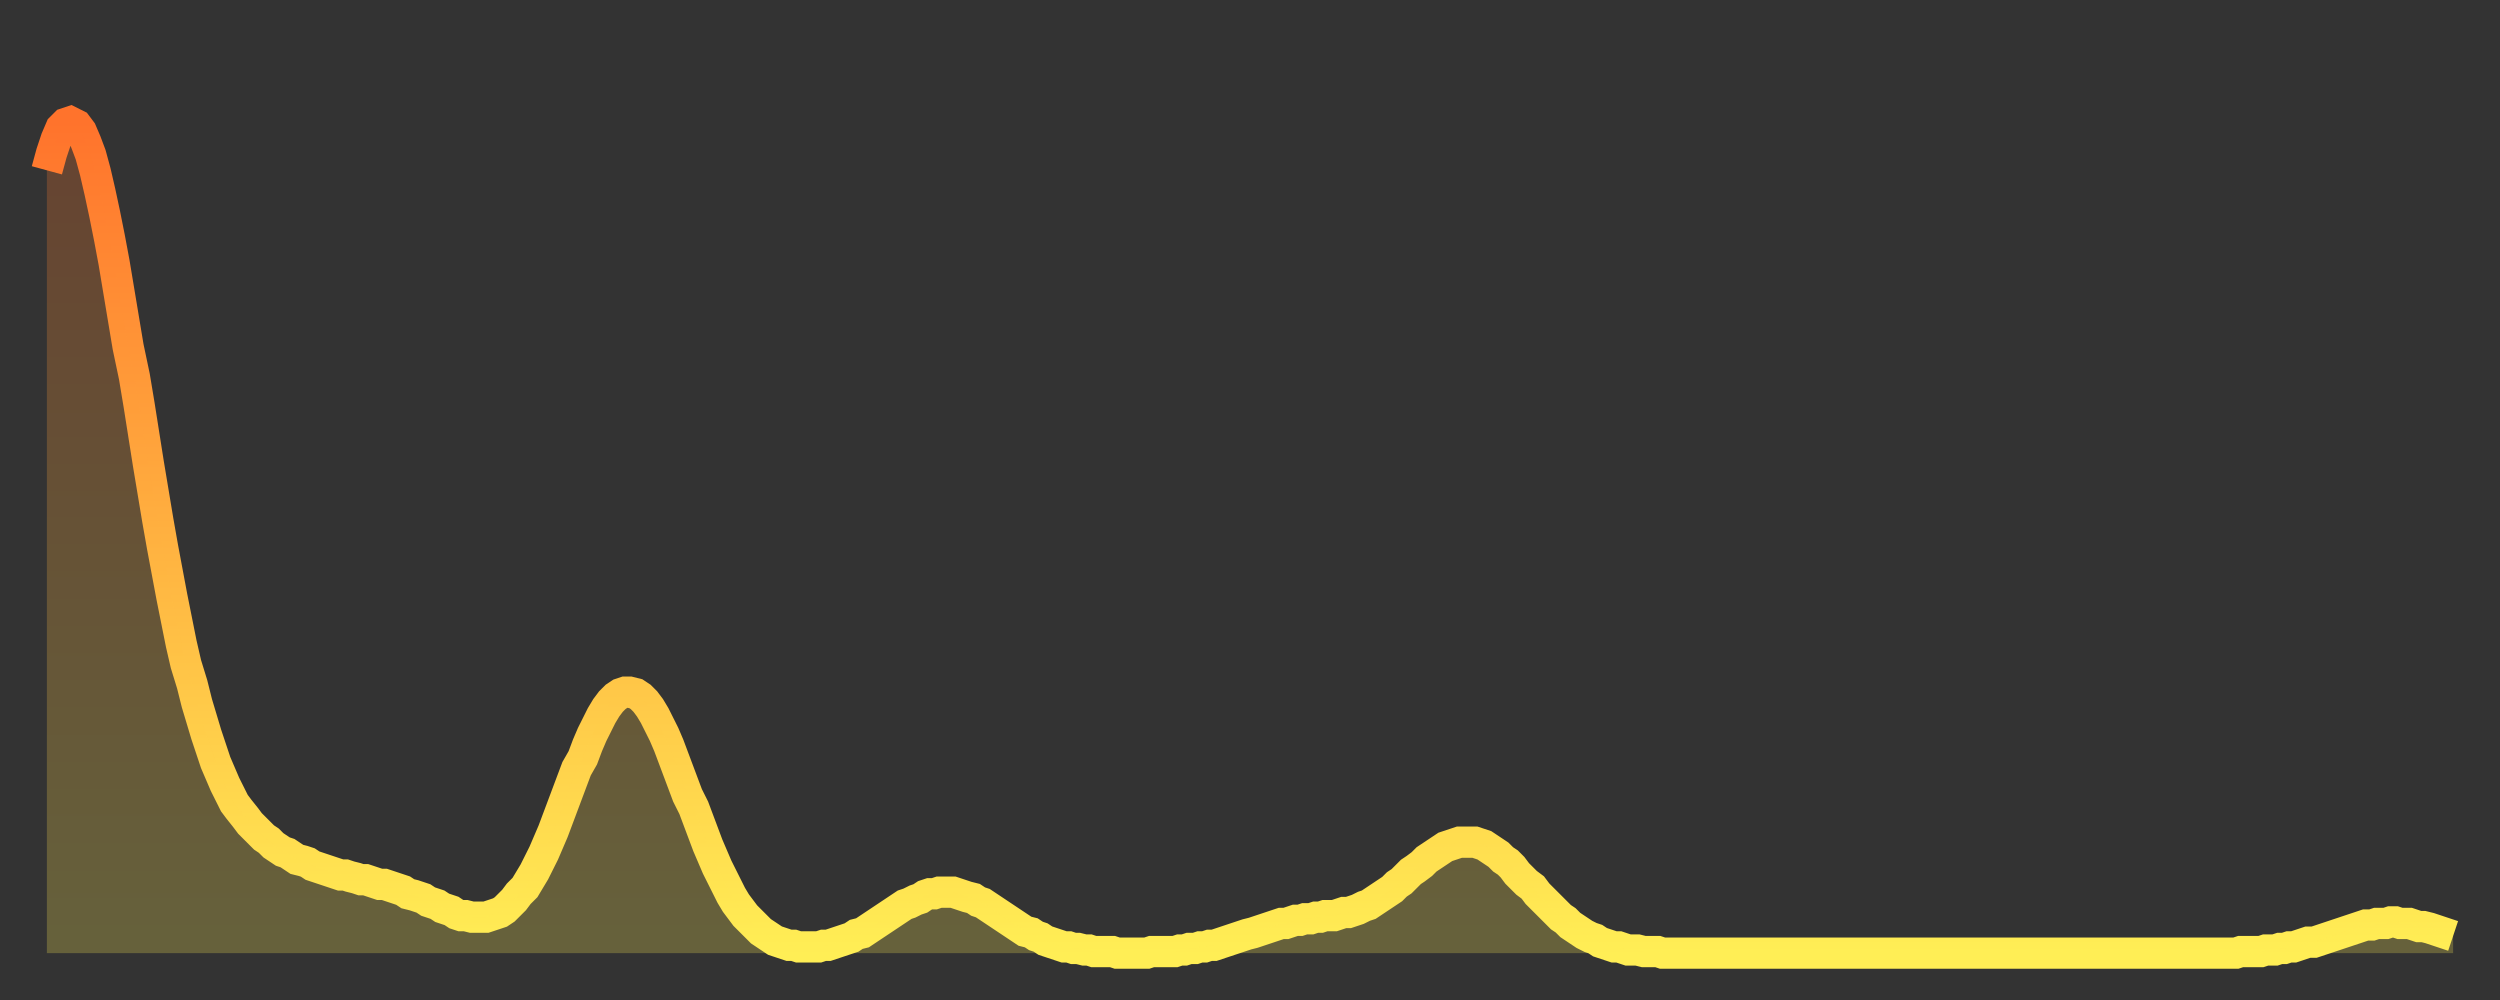 <?xml version="1.0" encoding="utf-8" ?>
<svg baseProfile="full" height="64" version="1.1" width="160" xmlns="http://www.w3.org/2000/svg" xmlns:ev="http://www.w3.org/2001/xml-events" xmlns:xlink="http://www.w3.org/1999/xlink"><rect width="100%" height="100%" fill="#333333" stroke="none"/><defs><linearGradient id="id141680" x1="0" x2="0" y1="0" y2="1"><stop offset="0%" stop-color="#ff732c" /><stop offset="50%" stop-color="#ffb140" /><stop offset="100%" stop-color="#ffee55" /></linearGradient></defs><g transform="translate(3,3)"><g><path d="M 0.0 7.9 0.3 6.8 0.6 5.9 0.9 5.2 1.2 4.9 1.5 4.8 1.9 5.0 2.2 5.4 2.5 6.1 2.8 6.9 3.1 8.0 3.4 9.3 3.7 10.7 4.0 12.2 4.3 13.8 4.6 15.6 4.9 17.4 5.2 19.2 5.6 21.1 5.9 22.9 6.2 24.8 6.5 26.7 6.8 28.5 7.1 30.3 7.4 32.0 7.7 33.6 8.0 35.2 8.3 36.7 8.6 38.2 8.9 39.5 9.3 40.8 9.6 42.0 9.9 43.0 10.2 44.0 10.5 44.9 10.8 45.8 11.1 46.5 11.4 47.2 11.7 47.8 12.0 48.4 12.3 48.8 12.7 49.3 13.0 49.7 13.3 50.0 13.6 50.3 13.9 50.6 14.2 50.8 14.5 51.1 14.8 51.3 15.1 51.5 15.4 51.6 15.7 51.8 16.0 52.0 16.4 52.1 16.7 52.2 17.0 52.4 17.3 52.5 17.6 52.6 17.9 52.7 18.2 52.8 18.5 52.9 18.8 53.0 19.1 53.0 19.4 53.1 19.8 53.2 20.1 53.3 20.4 53.3 20.7 53.4 21.0 53.5 21.3 53.6 21.6 53.6 21.9 53.7 22.2 53.8 22.5 53.9 22.8 54.0 23.1 54.2 23.5 54.3 23.8 54.4 24.1 54.5 24.4 54.7 24.7 54.8 25.0 54.9 25.3 55.1 25.6 55.2 25.9 55.3 26.2 55.5 26.5 55.6 26.8 55.6 27.2 55.7 27.5 55.7 27.8 55.7 28.1 55.7 28.4 55.6 28.7 55.5 29.0 55.4 29.3 55.2 29.6 54.9 29.9 54.6 30.2 54.2 30.6 53.8 30.9 53.3 31.2 52.8 31.5 52.2 31.8 51.6 32.1 50.9 32.4 50.2 32.7 49.4 33.0 48.6 33.3 47.8 33.6 47.0 33.9 46.2 34.3 45.5 34.6 44.7 34.9 44.0 35.2 43.4 35.5 42.8 35.8 42.3 36.1 41.9 36.4 41.6 36.7 41.4 37.0 41.3 37.3 41.3 37.7 41.4 38.0 41.6 38.3 41.9 38.6 42.3 38.9 42.8 39.2 43.4 39.5 44.0 39.8 44.7 40.1 45.5 40.4 46.3 40.7 47.1 41.0 47.9 41.4 48.7 41.7 49.5 42.0 50.3 42.3 51.1 42.6 51.8 42.9 52.5 43.2 53.1 43.5 53.7 43.8 54.3 44.1 54.8 44.4 55.2 44.7 55.6 45.1 56.0 45.4 56.3 45.7 56.6 46.0 56.8 46.3 57.0 46.6 57.2 46.9 57.3 47.2 57.4 47.5 57.5 47.8 57.5 48.1 57.6 48.5 57.6 48.8 57.6 49.1 57.6 49.4 57.6 49.7 57.5 50.0 57.5 50.3 57.4 50.6 57.3 50.9 57.2 51.2 57.1 51.5 57.0 51.8 56.8 52.2 56.7 52.5 56.5 52.8 56.3 53.1 56.1 53.4 55.9 53.7 55.7 54.0 55.5 54.3 55.3 54.6 55.1 54.9 54.9 55.2 54.8 55.6 54.6 55.9 54.5 56.2 54.3 56.5 54.2 56.8 54.2 57.1 54.1 57.4 54.1 57.7 54.1 58.0 54.1 58.3 54.2 58.6 54.3 58.9 54.4 59.3 54.5 59.6 54.7 59.9 54.8 60.2 55.0 60.5 55.2 60.8 55.4 61.1 55.6 61.4 55.8 61.7 56.0 62.0 56.2 62.3 56.4 62.6 56.6 63.0 56.7 63.3 56.9 63.6 57.0 63.9 57.2 64.2 57.3 64.5 57.4 64.8 57.5 65.1 57.6 65.4 57.6 65.7 57.7 66.0 57.7 66.4 57.8 66.7 57.8 67.0 57.9 67.3 57.9 67.6 57.9 67.9 57.9 68.2 57.9 68.5 58.0 68.8 58.0 69.1 58.0 69.4 58.0 69.7 58.0 70.1 58.0 70.4 58.0 70.7 57.9 71.0 57.9 71.3 57.9 71.6 57.9 71.9 57.9 72.2 57.9 72.5 57.8 72.8 57.8 73.1 57.7 73.5 57.7 73.8 57.6 74.1 57.6 74.4 57.5 74.7 57.5 75.0 57.4 75.3 57.3 75.6 57.2 75.9 57.1 76.2 57.0 76.5 56.9 76.8 56.8 77.2 56.7 77.5 56.6 77.8 56.5 78.1 56.4 78.4 56.3 78.7 56.2 79.0 56.1 79.3 56.1 79.6 56.0 79.9 55.9 80.2 55.9 80.5 55.8 80.9 55.8 81.2 55.7 81.5 55.7 81.8 55.6 82.1 55.6 82.4 55.6 82.7 55.5 83.0 55.4 83.3 55.4 83.6 55.3 83.9 55.2 84.3 55.0 84.6 54.9 84.9 54.7 85.2 54.5 85.5 54.3 85.8 54.1 86.1 53.9 86.4 53.6 86.7 53.4 87.0 53.1 87.3 52.8 87.6 52.6 88.0 52.3 88.3 52.0 88.6 51.8 88.9 51.6 89.2 51.4 89.5 51.2 89.8 51.1 90.1 51.0 90.4 50.9 90.7 50.9 91.0 50.9 91.4 50.9 91.7 51.0 92.0 51.1 92.3 51.3 92.6 51.5 92.9 51.7 93.2 52.0 93.5 52.2 93.8 52.5 94.1 52.9 94.4 53.2 94.7 53.5 95.1 53.8 95.4 54.2 95.7 54.5 96.0 54.8 96.3 55.1 96.6 55.4 96.9 55.7 97.2 55.9 97.5 56.2 97.8 56.4 98.1 56.6 98.4 56.8 98.8 57.0 99.1 57.1 99.4 57.3 99.7 57.4 100.0 57.5 100.3 57.6 100.6 57.6 100.9 57.7 101.2 57.8 101.5 57.8 101.8 57.8 102.2 57.9 102.5 57.9 102.8 57.9 103.1 57.9 103.4 58.0 103.7 58.0 104.0 58.0 104.3 58.0 104.6 58.0 104.9 58.0 105.2 58.0 105.5 58.0 105.9 58.0 106.2 58.0 106.5 58.0 106.8 58.0 107.1 58.0 107.4 58.0 107.7 58.0 108.0 58.0 108.3 58.0 108.6 58.0 108.9 58.0 109.3 58.0 109.6 58.0 109.9 58.0 110.2 58.0 110.5 58.0 110.8 58.0 111.1 58.0 111.4 58.0 111.7 58.0 112.0 58.0 112.3 58.0 112.6 58.0 113.0 58.0 113.3 58.0 113.6 58.0 113.9 58.0 114.2 58.0 114.5 58.0 114.8 58.0 115.1 58.0 115.4 58.0 115.7 58.0 116.0 58.0 116.3 58.0 116.7 58.0 117.0 58.0 117.3 58.0 117.6 58.0 117.9 58.0 118.2 58.0 118.5 58.0 118.8 58.0 119.1 58.0 119.4 58.0 119.7 58.0 120.1 58.0 120.4 58.0 120.7 58.0 121.0 58.0 121.3 58.0 121.6 58.0 121.9 58.0 122.2 58.0 122.5 58.0 122.8 58.0 123.1 58.0 123.4 58.0 123.8 58.0 124.1 58.0 124.4 58.0 124.7 58.0 125.0 58.0 125.3 58.0 125.6 58.0 125.9 58.0 126.2 58.0 126.5 58.0 126.8 58.0 127.2 58.0 127.5 58.0 127.8 58.0 128.1 58.0 128.4 58.0 128.7 58.0 129.0 58.0 129.3 58.0 129.6 58.0 129.9 58.0 130.2 58.0 130.5 58.0 130.9 58.0 131.2 58.0 131.5 58.0 131.8 58.0 132.1 58.0 132.4 58.0 132.7 58.0 133.0 58.0 133.3 58.0 133.6 58.0 133.9 58.0 134.2 58.0 134.6 58.0 134.9 58.0 135.2 58.0 135.5 58.0 135.8 58.0 136.1 58.0 136.4 58.0 136.7 58.0 137.0 58.0 137.3 58.0 137.6 58.0 138.0 58.0 138.3 58.0 138.6 58.0 138.9 58.0 139.2 58.0 139.5 58.0 139.8 58.0 140.1 58.0 140.4 57.9 140.7 57.9 141.0 57.9 141.3 57.9 141.7 57.9 142.0 57.8 142.3 57.8 142.6 57.8 142.9 57.7 143.2 57.7 143.5 57.6 143.8 57.6 144.1 57.5 144.4 57.4 144.7 57.3 145.1 57.3 145.4 57.2 145.7 57.1 146.0 57.0 146.3 56.9 146.6 56.8 146.9 56.7 147.2 56.6 147.5 56.5 147.8 56.4 148.1 56.3 148.4 56.2 148.8 56.2 149.1 56.1 149.4 56.1 149.7 56.1 150.0 56.0 150.3 56.0 150.6 56.1 150.9 56.1 151.2 56.1 151.5 56.2 151.8 56.3 152.1 56.3 152.5 56.4 152.8 56.5 153.1 56.6 153.4 56.7 153.7 56.8 154.0 56.9" fill="none" id="graph-curve" opacity="1" stroke="url(#id141680)" stroke-width="2" /><path d="M 0 58 L 0.0 7.9 0.3 6.8 0.6 5.9 0.9 5.2 1.2 4.9 1.5 4.8 1.9 5.0 2.2 5.4 2.5 6.1 2.8 6.9 3.1 8.0 3.4 9.3 3.7 10.7 4.0 12.2 4.3 13.8 4.6 15.6 4.9 17.4 5.2 19.2 5.6 21.1 5.9 22.9 6.2 24.8 6.5 26.7 6.8 28.5 7.1 30.3 7.4 32.0 7.7 33.6 8.0 35.2 8.3 36.7 8.6 38.2 8.9 39.5 9.3 40.8 9.6 42.0 9.9 43.0 10.2 44.0 10.5 44.9 10.8 45.8 11.1 46.5 11.4 47.2 11.7 47.8 12.0 48.4 12.3 48.8 12.7 49.3 13.0 49.7 13.3 50.0 13.6 50.3 13.9 50.6 14.2 50.8 14.5 51.1 14.8 51.3 15.1 51.5 15.4 51.6 15.7 51.8 16.0 52.0 16.4 52.1 16.7 52.2 17.0 52.4 17.3 52.5 17.6 52.6 17.9 52.7 18.2 52.8 18.5 52.9 18.8 53.0 19.1 53.0 19.4 53.1 19.8 53.2 20.1 53.3 20.4 53.3 20.7 53.4 21.0 53.5 21.3 53.6 21.6 53.6 21.9 53.7 22.2 53.8 22.5 53.9 22.8 54.0 23.1 54.2 23.5 54.3 23.8 54.4 24.1 54.5 24.4 54.7 24.7 54.8 25.0 54.9 25.3 55.1 25.6 55.2 25.9 55.3 26.2 55.5 26.5 55.6 26.8 55.6 27.2 55.7 27.5 55.7 27.8 55.7 28.1 55.7 28.4 55.6 28.7 55.5 29.0 55.4 29.3 55.2 29.6 54.9 29.9 54.6 30.2 54.2 30.6 53.8 30.9 53.3 31.2 52.8 31.5 52.2 31.8 51.6 32.1 50.9 32.4 50.2 32.7 49.4 33.0 48.6 33.3 47.8 33.6 47.0 33.9 46.2 34.3 45.5 34.6 44.7 34.9 44.0 35.2 43.4 35.5 42.8 35.8 42.3 36.1 41.9 36.4 41.6 36.7 41.4 37.0 41.3 37.3 41.3 37.7 41.4 38.0 41.6 38.3 41.9 38.6 42.3 38.9 42.8 39.2 43.4 39.5 44.0 39.8 44.7 40.1 45.5 40.4 46.3 40.7 47.1 41.0 47.9 41.4 48.7 41.7 49.5 42.0 50.3 42.3 51.1 42.6 51.8 42.9 52.5 43.2 53.1 43.5 53.7 43.8 54.3 44.1 54.8 44.4 55.2 44.7 55.6 45.1 56.0 45.4 56.3 45.7 56.6 46.0 56.8 46.3 57.0 46.6 57.2 46.9 57.3 47.2 57.4 47.5 57.5 47.8 57.5 48.1 57.6 48.5 57.6 48.8 57.6 49.1 57.6 49.4 57.6 49.7 57.5 50.0 57.5 50.3 57.4 50.6 57.3 50.9 57.2 51.2 57.1 51.5 57.0 51.8 56.8 52.2 56.7 52.5 56.5 52.8 56.3 53.1 56.1 53.4 55.9 53.7 55.7 54.0 55.5 54.3 55.3 54.6 55.1 54.9 54.9 55.2 54.8 55.6 54.6 55.9 54.5 56.2 54.3 56.5 54.2 56.8 54.2 57.1 54.1 57.4 54.1 57.7 54.1 58.0 54.1 58.3 54.2 58.6 54.3 58.9 54.4 59.3 54.5 59.6 54.7 59.9 54.8 60.2 55.0 60.5 55.2 60.8 55.4 61.1 55.6 61.4 55.8 61.7 56.0 62.0 56.2 62.3 56.4 62.6 56.6 63.0 56.7 63.3 56.9 63.6 57.0 63.9 57.2 64.2 57.3 64.5 57.4 64.8 57.5 65.1 57.6 65.4 57.6 65.7 57.7 66.0 57.7 66.4 57.8 66.7 57.8 67.0 57.9 67.3 57.9 67.6 57.9 67.9 57.9 68.2 57.9 68.5 58.0 68.8 58.0 69.1 58.0 69.4 58.0 69.7 58.0 70.1 58.0 70.4 58.0 70.7 57.9 71.0 57.9 71.3 57.9 71.6 57.9 71.9 57.9 72.2 57.9 72.5 57.8 72.8 57.8 73.1 57.7 73.5 57.7 73.8 57.6 74.1 57.6 74.4 57.5 74.7 57.5 75.0 57.4 75.3 57.3 75.6 57.2 75.9 57.1 76.2 57.0 76.5 56.9 76.8 56.8 77.2 56.7 77.5 56.6 77.8 56.5 78.1 56.4 78.4 56.3 78.7 56.2 79.0 56.1 79.3 56.1 79.6 56.0 79.9 55.9 80.2 55.9 80.5 55.8 80.9 55.8 81.2 55.7 81.5 55.7 81.8 55.6 82.1 55.6 82.4 55.6 82.7 55.5 83.0 55.4 83.3 55.4 83.6 55.3 83.9 55.2 84.3 55.0 84.6 54.9 84.9 54.7 85.2 54.5 85.5 54.3 85.8 54.1 86.1 53.9 86.4 53.6 86.7 53.4 87.0 53.1 87.3 52.8 87.6 52.6 88.0 52.3 88.3 52.0 88.6 51.8 88.9 51.6 89.2 51.4 89.5 51.2 89.8 51.1 90.1 51.0 90.4 50.9 90.7 50.9 91.0 50.9 91.4 50.9 91.7 51.0 92.0 51.1 92.3 51.3 92.6 51.5 92.9 51.7 93.2 52.0 93.5 52.2 93.8 52.5 94.1 52.9 94.4 53.2 94.7 53.5 95.1 53.8 95.4 54.2 95.7 54.5 96.0 54.8 96.3 55.1 96.6 55.4 96.9 55.7 97.2 55.9 97.5 56.2 97.8 56.4 98.1 56.6 98.4 56.8 98.8 57.0 99.1 57.1 99.4 57.3 99.7 57.4 100.0 57.5 100.3 57.6 100.6 57.6 100.9 57.7 101.2 57.8 101.5 57.8 101.8 57.8 102.2 57.9 102.5 57.9 102.8 57.9 103.1 57.9 103.4 58.0 103.7 58.0 104.0 58.0 104.3 58.0 104.6 58.0 104.9 58.0 105.2 58.0 105.5 58.0 105.9 58.0 106.2 58.0 106.5 58.0 106.8 58.0 107.1 58.0 107.4 58.0 107.7 58.0 108.0 58.0 108.3 58.0 108.6 58.0 108.9 58.0 109.3 58.0 109.6 58.0 109.9 58.0 110.2 58.0 110.5 58.0 110.8 58.0 111.1 58.0 111.4 58.0 111.7 58.0 112.0 58.0 112.3 58.0 112.6 58.0 113.0 58.0 113.3 58.0 113.6 58.0 113.9 58.0 114.2 58.0 114.5 58.0 114.8 58.0 115.1 58.0 115.4 58.0 115.7 58.0 116.0 58.0 116.3 58.0 116.7 58.0 117.0 58.0 117.3 58.0 117.6 58.0 117.9 58.0 118.2 58.0 118.5 58.0 118.8 58.0 119.1 58.0 119.4 58.0 119.7 58.0 120.1 58.0 120.4 58.0 120.7 58.0 121.0 58.0 121.3 58.0 121.6 58.0 121.9 58.0 122.2 58.0 122.5 58.0 122.8 58.0 123.1 58.0 123.4 58.0 123.8 58.0 124.1 58.0 124.4 58.0 124.7 58.0 125.0 58.0 125.3 58.0 125.6 58.0 125.9 58.0 126.2 58.0 126.5 58.0 126.8 58.0 127.2 58.0 127.5 58.0 127.8 58.0 128.1 58.0 128.4 58.0 128.7 58.0 129.0 58.0 129.3 58.0 129.6 58.0 129.9 58.0 130.2 58.0 130.5 58.0 130.9 58.0 131.2 58.0 131.5 58.0 131.8 58.0 132.1 58.0 132.4 58.0 132.7 58.0 133.0 58.0 133.3 58.0 133.6 58.0 133.9 58.0 134.2 58.0 134.6 58.0 134.9 58.0 135.2 58.0 135.5 58.0 135.8 58.0 136.1 58.0 136.4 58.0 136.7 58.0 137.0 58.0 137.3 58.0 137.6 58.0 138.0 58.0 138.3 58.0 138.6 58.0 138.9 58.0 139.2 58.0 139.5 58.0 139.8 58.0 140.1 58.0 140.4 57.9 140.7 57.9 141.0 57.9 141.3 57.9 141.7 57.9 142.0 57.8 142.3 57.8 142.6 57.8 142.9 57.7 143.2 57.7 143.5 57.6 143.8 57.6 144.1 57.5 144.4 57.4 144.7 57.3 145.1 57.3 145.4 57.2 145.7 57.1 146.0 57.0 146.3 56.9 146.6 56.8 146.9 56.7 147.2 56.6 147.5 56.5 147.8 56.4 148.1 56.3 148.4 56.2 148.8 56.2 149.1 56.1 149.4 56.1 149.7 56.1 150.0 56.0 150.3 56.0 150.6 56.1 150.9 56.1 151.2 56.1 151.5 56.2 151.8 56.3 152.1 56.3 152.5 56.4 152.8 56.5 153.1 56.6 153.4 56.7 153.7 56.8 154.0 56.9 154 58" fill="url(#id141680)" fill-opacity=".25" id="graph-shadow" /></g></g></svg>